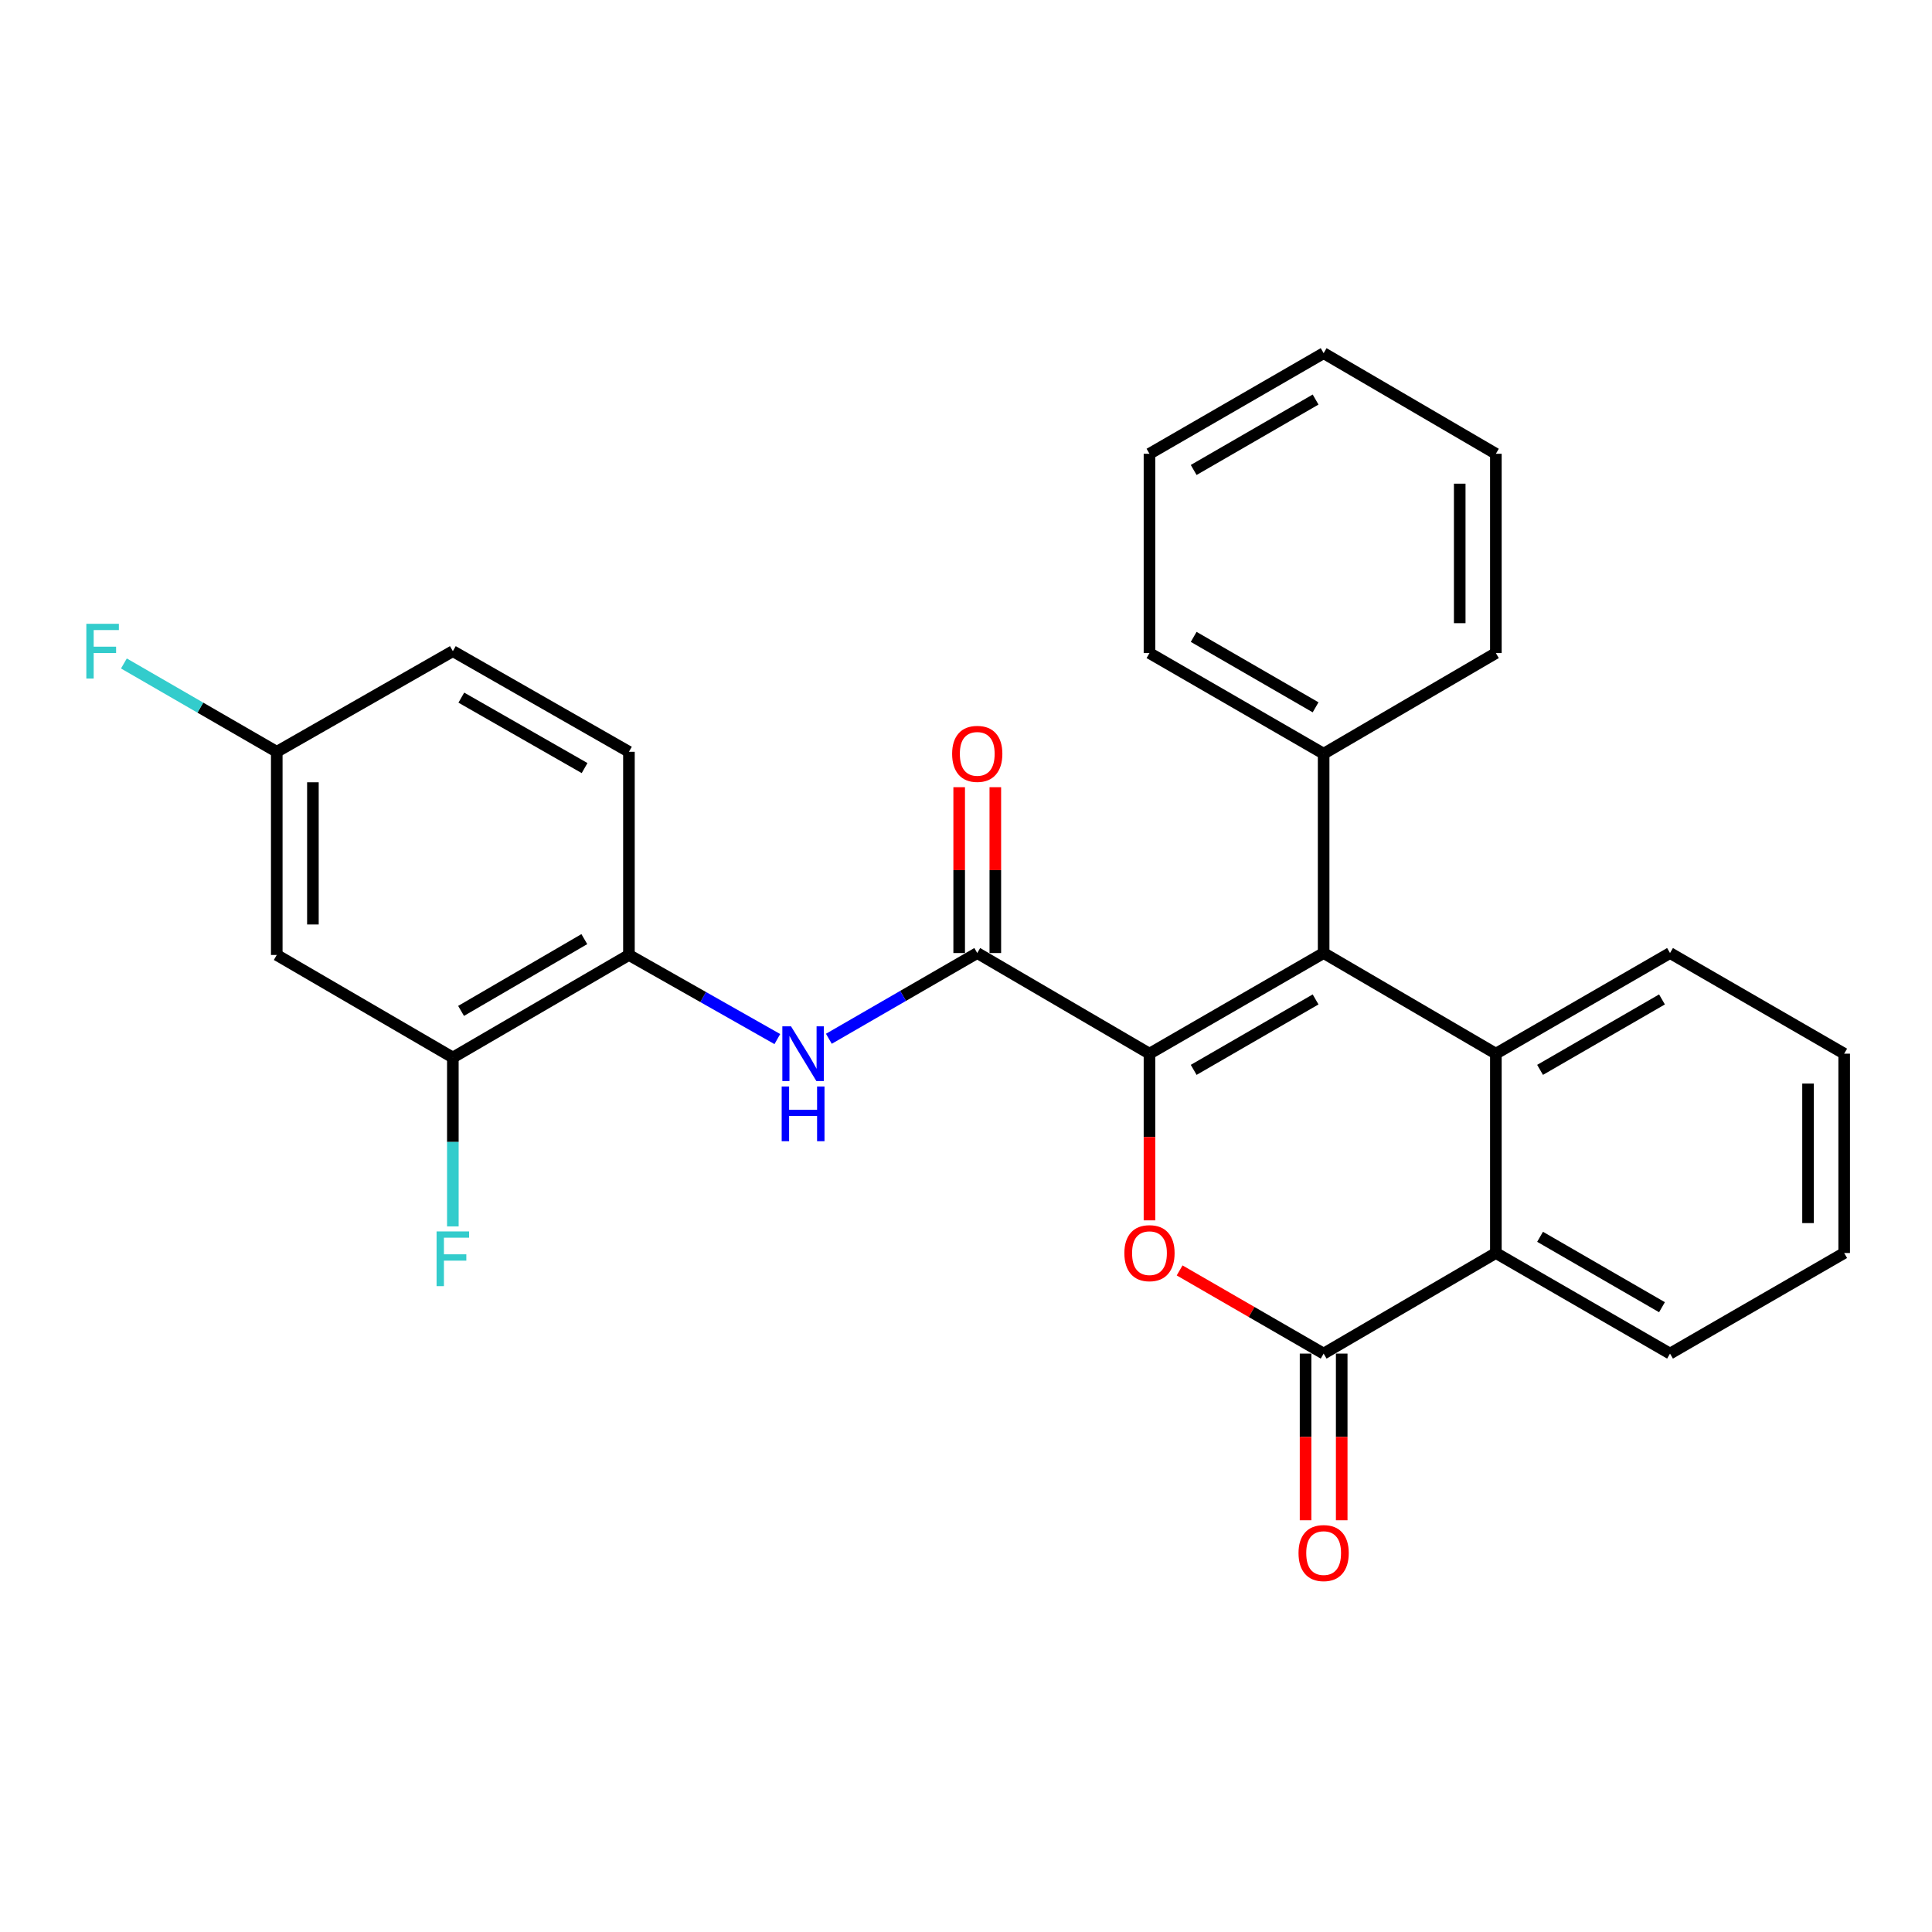 <?xml version='1.0' encoding='iso-8859-1'?>
<svg version='1.1' baseProfile='full'
              xmlns='http://www.w3.org/2000/svg'
                      xmlns:rdkit='http://www.rdkit.org/xml'
                      xmlns:xlink='http://www.w3.org/1999/xlink'
                  xml:space='preserve'
width='1000px' height='1000px' viewBox='0 0 1000 1000'>
<!-- END OF HEADER -->
<rect style='opacity:1.0;fill:#FFFFFF;stroke:none' width='1000' height='1000' x='0' y='0'> </rect>
<path class='bond-0' d='M 594.968,545.378 L 685.112,493.291' style='fill:none;fill-rule:evenodd;stroke:#000000;stroke-width:6px;stroke-linecap:butt;stroke-linejoin:miter;stroke-opacity:1' />
<path class='bond-0' d='M 617.849,553.762 L 680.949,517.301' style='fill:none;fill-rule:evenodd;stroke:#000000;stroke-width:6px;stroke-linecap:butt;stroke-linejoin:miter;stroke-opacity:1' />
<path class='bond-1' d='M 594.968,545.378 L 594.968,588.516' style='fill:none;fill-rule:evenodd;stroke:#000000;stroke-width:6px;stroke-linecap:butt;stroke-linejoin:miter;stroke-opacity:1' />
<path class='bond-1' d='M 594.968,588.516 L 594.968,631.654' style='fill:none;fill-rule:evenodd;stroke:#FF0000;stroke-width:6px;stroke-linecap:butt;stroke-linejoin:miter;stroke-opacity:1' />
<path class='bond-3' d='M 594.968,545.378 L 505.822,493.291' style='fill:none;fill-rule:evenodd;stroke:#000000;stroke-width:6px;stroke-linecap:butt;stroke-linejoin:miter;stroke-opacity:1' />
<path class='bond-4' d='M 685.112,493.291 L 774.258,545.378' style='fill:none;fill-rule:evenodd;stroke:#000000;stroke-width:6px;stroke-linecap:butt;stroke-linejoin:miter;stroke-opacity:1' />
<path class='bond-10' d='M 685.112,493.291 L 685.112,390.116' style='fill:none;fill-rule:evenodd;stroke:#000000;stroke-width:6px;stroke-linecap:butt;stroke-linejoin:miter;stroke-opacity:1' />
<path class='bond-2' d='M 610.571,657.566 L 647.841,679.093' style='fill:none;fill-rule:evenodd;stroke:#FF0000;stroke-width:6px;stroke-linecap:butt;stroke-linejoin:miter;stroke-opacity:1' />
<path class='bond-2' d='M 647.841,679.093 L 685.112,700.62' style='fill:none;fill-rule:evenodd;stroke:#000000;stroke-width:6px;stroke-linecap:butt;stroke-linejoin:miter;stroke-opacity:1' />
<path class='bond-5' d='M 685.112,700.62 L 774.258,648.554' style='fill:none;fill-rule:evenodd;stroke:#000000;stroke-width:6px;stroke-linecap:butt;stroke-linejoin:miter;stroke-opacity:1' />
<path class='bond-11' d='M 675.759,700.62 L 675.759,743.753' style='fill:none;fill-rule:evenodd;stroke:#000000;stroke-width:6px;stroke-linecap:butt;stroke-linejoin:miter;stroke-opacity:1' />
<path class='bond-11' d='M 675.759,743.753 L 675.759,786.886' style='fill:none;fill-rule:evenodd;stroke:#FF0000;stroke-width:6px;stroke-linecap:butt;stroke-linejoin:miter;stroke-opacity:1' />
<path class='bond-11' d='M 694.465,700.62 L 694.465,743.753' style='fill:none;fill-rule:evenodd;stroke:#000000;stroke-width:6px;stroke-linecap:butt;stroke-linejoin:miter;stroke-opacity:1' />
<path class='bond-11' d='M 694.465,743.753 L 694.465,786.886' style='fill:none;fill-rule:evenodd;stroke:#FF0000;stroke-width:6px;stroke-linecap:butt;stroke-linejoin:miter;stroke-opacity:1' />
<path class='bond-6' d='M 505.822,493.291 L 467.422,515.48' style='fill:none;fill-rule:evenodd;stroke:#000000;stroke-width:6px;stroke-linecap:butt;stroke-linejoin:miter;stroke-opacity:1' />
<path class='bond-6' d='M 467.422,515.48 L 429.021,537.668' style='fill:none;fill-rule:evenodd;stroke:#0000FF;stroke-width:6px;stroke-linecap:butt;stroke-linejoin:miter;stroke-opacity:1' />
<path class='bond-12' d='M 515.176,493.291 L 515.176,450.373' style='fill:none;fill-rule:evenodd;stroke:#000000;stroke-width:6px;stroke-linecap:butt;stroke-linejoin:miter;stroke-opacity:1' />
<path class='bond-12' d='M 515.176,450.373 L 515.176,407.455' style='fill:none;fill-rule:evenodd;stroke:#FF0000;stroke-width:6px;stroke-linecap:butt;stroke-linejoin:miter;stroke-opacity:1' />
<path class='bond-12' d='M 496.469,493.291 L 496.469,450.373' style='fill:none;fill-rule:evenodd;stroke:#000000;stroke-width:6px;stroke-linecap:butt;stroke-linejoin:miter;stroke-opacity:1' />
<path class='bond-12' d='M 496.469,450.373 L 496.469,407.455' style='fill:none;fill-rule:evenodd;stroke:#FF0000;stroke-width:6px;stroke-linecap:butt;stroke-linejoin:miter;stroke-opacity:1' />
<path class='bond-16' d='M 774.258,545.378 L 864.402,493.291' style='fill:none;fill-rule:evenodd;stroke:#000000;stroke-width:6px;stroke-linecap:butt;stroke-linejoin:miter;stroke-opacity:1' />
<path class='bond-16' d='M 797.138,553.762 L 860.239,517.301' style='fill:none;fill-rule:evenodd;stroke:#000000;stroke-width:6px;stroke-linecap:butt;stroke-linejoin:miter;stroke-opacity:1' />
<path class='bond-27' d='M 774.258,545.378 L 774.258,648.554' style='fill:none;fill-rule:evenodd;stroke:#000000;stroke-width:6px;stroke-linecap:butt;stroke-linejoin:miter;stroke-opacity:1' />
<path class='bond-19' d='M 774.258,648.554 L 864.402,700.62' style='fill:none;fill-rule:evenodd;stroke:#000000;stroke-width:6px;stroke-linecap:butt;stroke-linejoin:miter;stroke-opacity:1' />
<path class='bond-19' d='M 797.136,640.165 L 860.236,676.611' style='fill:none;fill-rule:evenodd;stroke:#000000;stroke-width:6px;stroke-linecap:butt;stroke-linejoin:miter;stroke-opacity:1' />
<path class='bond-7' d='M 402.348,537.823 L 363.942,516.056' style='fill:none;fill-rule:evenodd;stroke:#0000FF;stroke-width:6px;stroke-linecap:butt;stroke-linejoin:miter;stroke-opacity:1' />
<path class='bond-7' d='M 363.942,516.056 L 325.535,494.289' style='fill:none;fill-rule:evenodd;stroke:#000000;stroke-width:6px;stroke-linecap:butt;stroke-linejoin:miter;stroke-opacity:1' />
<path class='bond-8' d='M 325.535,494.289 L 234.394,547.373' style='fill:none;fill-rule:evenodd;stroke:#000000;stroke-width:6px;stroke-linecap:butt;stroke-linejoin:miter;stroke-opacity:1' />
<path class='bond-8' d='M 302.449,486.087 L 238.65,523.246' style='fill:none;fill-rule:evenodd;stroke:#000000;stroke-width:6px;stroke-linecap:butt;stroke-linejoin:miter;stroke-opacity:1' />
<path class='bond-13' d='M 325.535,494.289 L 325.535,389.128' style='fill:none;fill-rule:evenodd;stroke:#000000;stroke-width:6px;stroke-linecap:butt;stroke-linejoin:miter;stroke-opacity:1' />
<path class='bond-9' d='M 234.394,547.373 L 143.252,494.289' style='fill:none;fill-rule:evenodd;stroke:#000000;stroke-width:6px;stroke-linecap:butt;stroke-linejoin:miter;stroke-opacity:1' />
<path class='bond-15' d='M 234.394,547.373 L 234.394,591.078' style='fill:none;fill-rule:evenodd;stroke:#000000;stroke-width:6px;stroke-linecap:butt;stroke-linejoin:miter;stroke-opacity:1' />
<path class='bond-15' d='M 234.394,591.078 L 234.394,634.783' style='fill:none;fill-rule:evenodd;stroke:#33CCCC;stroke-width:6px;stroke-linecap:butt;stroke-linejoin:miter;stroke-opacity:1' />
<path class='bond-30' d='M 143.252,494.289 L 143.252,389.128' style='fill:none;fill-rule:evenodd;stroke:#000000;stroke-width:6px;stroke-linecap:butt;stroke-linejoin:miter;stroke-opacity:1' />
<path class='bond-30' d='M 161.959,478.515 L 161.959,404.902' style='fill:none;fill-rule:evenodd;stroke:#000000;stroke-width:6px;stroke-linecap:butt;stroke-linejoin:miter;stroke-opacity:1' />
<path class='bond-20' d='M 685.112,390.116 L 594.968,338.029' style='fill:none;fill-rule:evenodd;stroke:#000000;stroke-width:6px;stroke-linecap:butt;stroke-linejoin:miter;stroke-opacity:1' />
<path class='bond-20' d='M 680.949,366.106 L 617.849,329.645' style='fill:none;fill-rule:evenodd;stroke:#000000;stroke-width:6px;stroke-linecap:butt;stroke-linejoin:miter;stroke-opacity:1' />
<path class='bond-21' d='M 685.112,390.116 L 774.258,338.029' style='fill:none;fill-rule:evenodd;stroke:#000000;stroke-width:6px;stroke-linecap:butt;stroke-linejoin:miter;stroke-opacity:1' />
<path class='bond-17' d='M 325.535,389.128 L 234.394,337.042' style='fill:none;fill-rule:evenodd;stroke:#000000;stroke-width:6px;stroke-linecap:butt;stroke-linejoin:miter;stroke-opacity:1' />
<path class='bond-17' d='M 302.582,397.557 L 238.783,361.096' style='fill:none;fill-rule:evenodd;stroke:#000000;stroke-width:6px;stroke-linecap:butt;stroke-linejoin:miter;stroke-opacity:1' />
<path class='bond-14' d='M 143.252,389.128 L 234.394,337.042' style='fill:none;fill-rule:evenodd;stroke:#000000;stroke-width:6px;stroke-linecap:butt;stroke-linejoin:miter;stroke-opacity:1' />
<path class='bond-18' d='M 143.252,389.128 L 103.692,366.27' style='fill:none;fill-rule:evenodd;stroke:#000000;stroke-width:6px;stroke-linecap:butt;stroke-linejoin:miter;stroke-opacity:1' />
<path class='bond-18' d='M 103.692,366.27 L 64.131,343.411' style='fill:none;fill-rule:evenodd;stroke:#33CCCC;stroke-width:6px;stroke-linecap:butt;stroke-linejoin:miter;stroke-opacity:1' />
<path class='bond-22' d='M 864.402,493.291 L 954.545,545.378' style='fill:none;fill-rule:evenodd;stroke:#000000;stroke-width:6px;stroke-linecap:butt;stroke-linejoin:miter;stroke-opacity:1' />
<path class='bond-23' d='M 864.402,700.62 L 954.545,648.554' style='fill:none;fill-rule:evenodd;stroke:#000000;stroke-width:6px;stroke-linecap:butt;stroke-linejoin:miter;stroke-opacity:1' />
<path class='bond-24' d='M 594.968,338.029 L 594.968,234.874' style='fill:none;fill-rule:evenodd;stroke:#000000;stroke-width:6px;stroke-linecap:butt;stroke-linejoin:miter;stroke-opacity:1' />
<path class='bond-25' d='M 774.258,338.029 L 774.258,234.874' style='fill:none;fill-rule:evenodd;stroke:#000000;stroke-width:6px;stroke-linecap:butt;stroke-linejoin:miter;stroke-opacity:1' />
<path class='bond-25' d='M 755.552,322.556 L 755.552,250.347' style='fill:none;fill-rule:evenodd;stroke:#000000;stroke-width:6px;stroke-linecap:butt;stroke-linejoin:miter;stroke-opacity:1' />
<path class='bond-28' d='M 954.545,545.378 L 954.545,648.554' style='fill:none;fill-rule:evenodd;stroke:#000000;stroke-width:6px;stroke-linecap:butt;stroke-linejoin:miter;stroke-opacity:1' />
<path class='bond-28' d='M 935.839,560.854 L 935.839,633.077' style='fill:none;fill-rule:evenodd;stroke:#000000;stroke-width:6px;stroke-linecap:butt;stroke-linejoin:miter;stroke-opacity:1' />
<path class='bond-29' d='M 594.968,234.874 L 685.112,182.798' style='fill:none;fill-rule:evenodd;stroke:#000000;stroke-width:6px;stroke-linecap:butt;stroke-linejoin:miter;stroke-opacity:1' />
<path class='bond-29' d='M 617.847,243.26 L 680.948,206.807' style='fill:none;fill-rule:evenodd;stroke:#000000;stroke-width:6px;stroke-linecap:butt;stroke-linejoin:miter;stroke-opacity:1' />
<path class='bond-26' d='M 774.258,234.874 L 685.112,182.798' style='fill:none;fill-rule:evenodd;stroke:#000000;stroke-width:6px;stroke-linecap:butt;stroke-linejoin:miter;stroke-opacity:1' />
<path  class='atom-2' d='M 581.968 648.634
Q 581.968 641.834, 585.328 638.034
Q 588.688 634.234, 594.968 634.234
Q 601.248 634.234, 604.608 638.034
Q 607.968 641.834, 607.968 648.634
Q 607.968 655.514, 604.568 659.434
Q 601.168 663.314, 594.968 663.314
Q 588.728 663.314, 585.328 659.434
Q 581.968 655.554, 581.968 648.634
M 594.968 660.114
Q 599.288 660.114, 601.608 657.234
Q 603.968 654.314, 603.968 648.634
Q 603.968 643.074, 601.608 640.274
Q 599.288 637.434, 594.968 637.434
Q 590.648 637.434, 588.288 640.234
Q 585.968 643.034, 585.968 648.634
Q 585.968 654.354, 588.288 657.234
Q 590.648 660.114, 594.968 660.114
' fill='#FF0000'/>
<path  class='atom-7' d='M 409.419 531.218
L 418.699 546.218
Q 419.619 547.698, 421.099 550.378
Q 422.579 553.058, 422.659 553.218
L 422.659 531.218
L 426.419 531.218
L 426.419 559.538
L 422.539 559.538
L 412.579 543.138
Q 411.419 541.218, 410.179 539.018
Q 408.979 536.818, 408.619 536.138
L 408.619 559.538
L 404.939 559.538
L 404.939 531.218
L 409.419 531.218
' fill='#0000FF'/>
<path  class='atom-7' d='M 404.599 562.37
L 408.439 562.37
L 408.439 574.41
L 422.919 574.41
L 422.919 562.37
L 426.759 562.37
L 426.759 590.69
L 422.919 590.69
L 422.919 577.61
L 408.439 577.61
L 408.439 590.69
L 404.599 590.69
L 404.599 562.37
' fill='#0000FF'/>
<path  class='atom-12' d='M 672.112 803.865
Q 672.112 797.065, 675.472 793.265
Q 678.832 789.465, 685.112 789.465
Q 691.392 789.465, 694.752 793.265
Q 698.112 797.065, 698.112 803.865
Q 698.112 810.745, 694.712 814.665
Q 691.312 818.545, 685.112 818.545
Q 678.872 818.545, 675.472 814.665
Q 672.112 810.785, 672.112 803.865
M 685.112 815.345
Q 689.432 815.345, 691.752 812.465
Q 694.112 809.545, 694.112 803.865
Q 694.112 798.305, 691.752 795.505
Q 689.432 792.665, 685.112 792.665
Q 680.792 792.665, 678.432 795.465
Q 676.112 798.265, 676.112 803.865
Q 676.112 809.585, 678.432 812.465
Q 680.792 815.345, 685.112 815.345
' fill='#FF0000'/>
<path  class='atom-13' d='M 492.822 390.196
Q 492.822 383.396, 496.182 379.596
Q 499.542 375.796, 505.822 375.796
Q 512.102 375.796, 515.462 379.596
Q 518.822 383.396, 518.822 390.196
Q 518.822 397.076, 515.422 400.996
Q 512.022 404.876, 505.822 404.876
Q 499.582 404.876, 496.182 400.996
Q 492.822 397.116, 492.822 390.196
M 505.822 401.676
Q 510.142 401.676, 512.462 398.796
Q 514.822 395.876, 514.822 390.196
Q 514.822 384.636, 512.462 381.836
Q 510.142 378.996, 505.822 378.996
Q 501.502 378.996, 499.142 381.796
Q 496.822 384.596, 496.822 390.196
Q 496.822 395.916, 499.142 398.796
Q 501.502 401.676, 505.822 401.676
' fill='#FF0000'/>
<path  class='atom-16' d='M 225.974 637.387
L 242.814 637.387
L 242.814 640.627
L 229.774 640.627
L 229.774 649.227
L 241.374 649.227
L 241.374 652.507
L 229.774 652.507
L 229.774 665.707
L 225.974 665.707
L 225.974 637.387
' fill='#33CCCC'/>
<path  class='atom-19' d='M 44.689 322.882
L 61.529 322.882
L 61.529 326.122
L 48.489 326.122
L 48.489 334.722
L 60.089 334.722
L 60.089 338.002
L 48.489 338.002
L 48.489 351.202
L 44.689 351.202
L 44.689 322.882
' fill='#33CCCC'/>
</svg>
